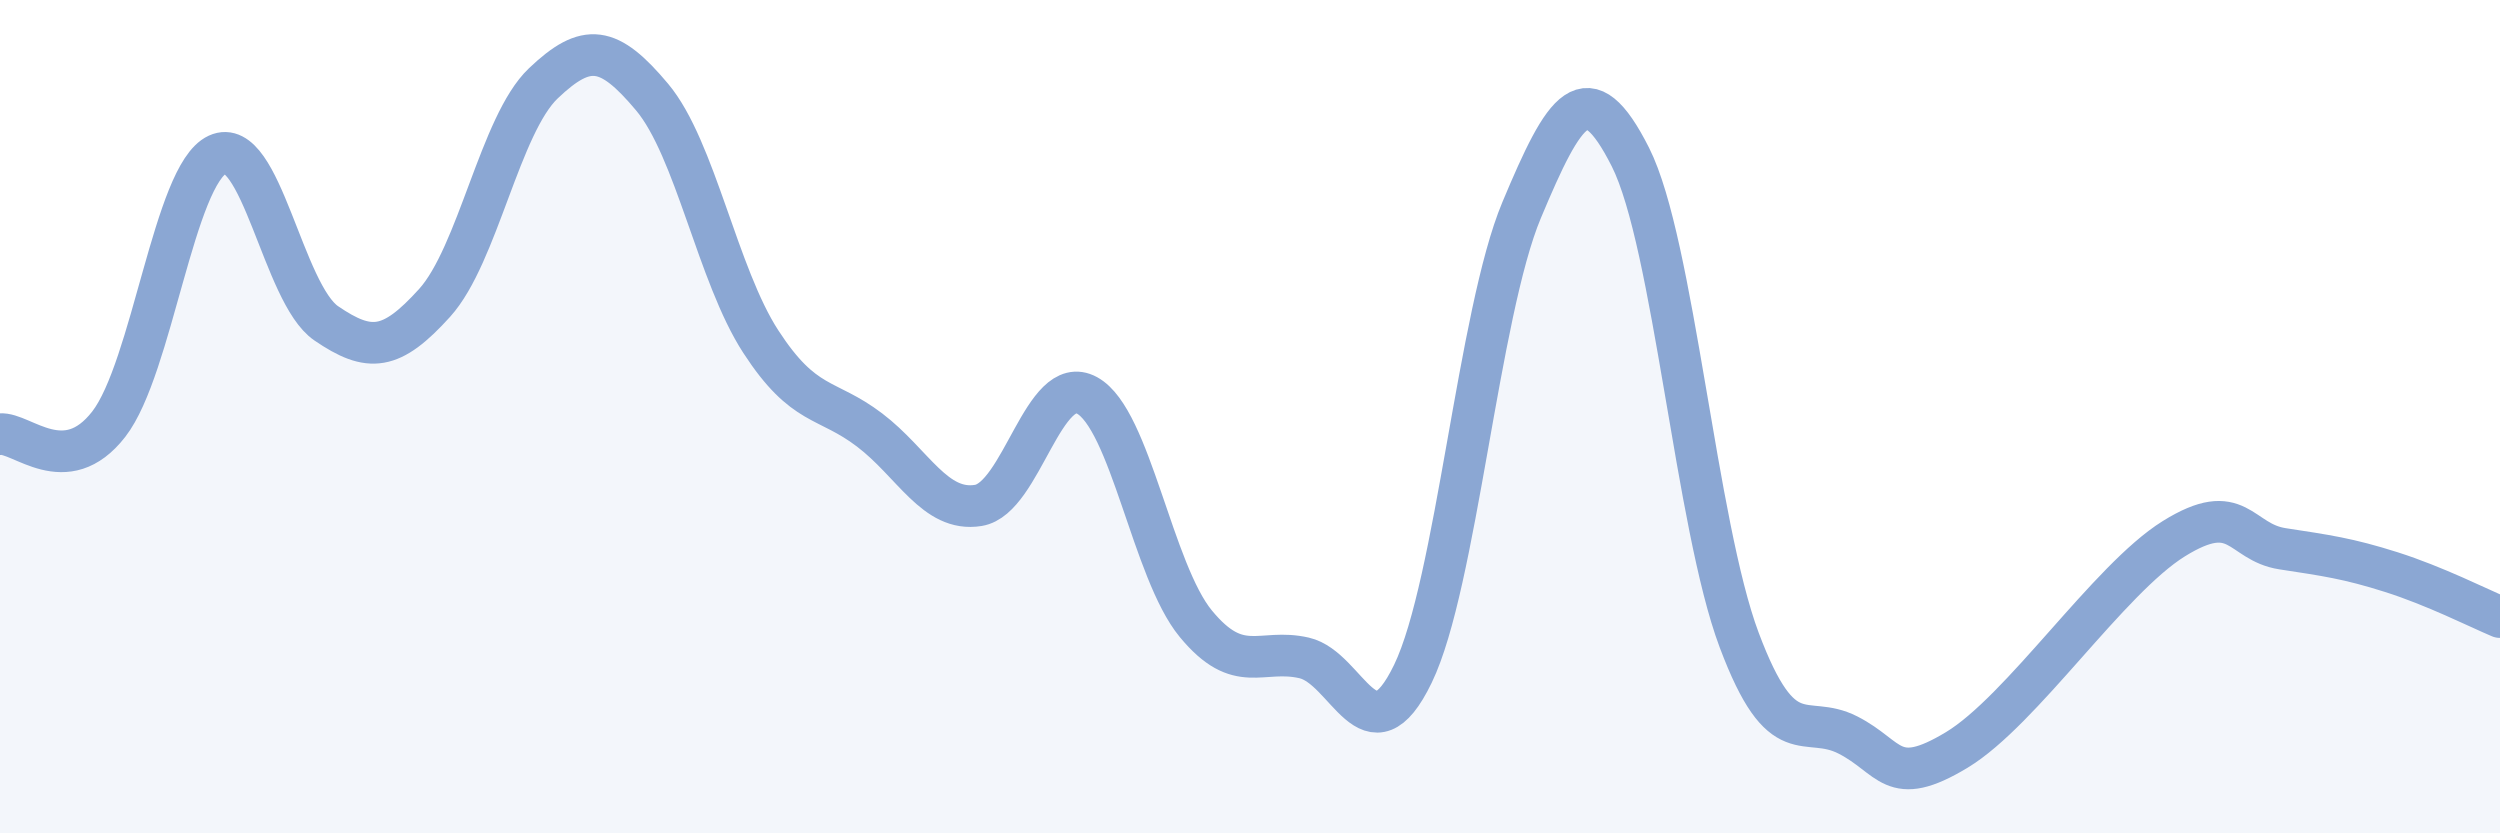 
    <svg width="60" height="20" viewBox="0 0 60 20" xmlns="http://www.w3.org/2000/svg">
      <path
        d="M 0,10.42 C 0.52,10.37 1.57,11.52 2.61,10.18 C 3.65,8.84 4.18,4.19 5.22,3.71 C 6.26,3.23 6.79,7.05 7.83,7.76 C 8.87,8.47 9.39,8.42 10.43,7.27 C 11.47,6.12 12,2.99 13.04,2 C 14.08,1.01 14.61,1.09 15.65,2.33 C 16.69,3.57 17.22,6.6 18.26,8.2 C 19.3,9.8 19.83,9.53 20.87,10.32 C 21.91,11.11 22.44,12.3 23.48,12.13 C 24.52,11.96 25.05,8.92 26.09,9.49 C 27.13,10.06 27.66,13.71 28.7,14.97 C 29.74,16.23 30.26,15.55 31.3,15.79 C 32.34,16.03 32.87,18.32 33.91,16.17 C 34.95,14.02 35.48,7.52 36.52,5.04 C 37.56,2.56 38.09,1.71 39.13,3.77 C 40.17,5.83 40.7,12.59 41.74,15.36 C 42.78,18.13 43.31,17.11 44.35,17.64 C 45.39,18.17 45.4,18.94 46.96,18 C 48.52,17.06 50.61,13.9 52.17,12.93 C 53.73,11.96 53.74,13.01 54.78,13.17 C 55.82,13.33 56.35,13.4 57.39,13.73 C 58.43,14.06 59.48,14.59 60,14.81L60 20L0 20Z"
        fill="#8ba7d3"
        opacity="0.1"
        stroke-linecap="round"
        stroke-linejoin="round"
      />
      <path
        d="M 0,10.42 C 0.52,10.37 1.57,11.52 2.61,10.18 C 3.65,8.84 4.18,4.19 5.22,3.71 C 6.26,3.23 6.79,7.05 7.83,7.76 C 8.87,8.47 9.39,8.42 10.43,7.27 C 11.47,6.12 12,2.99 13.04,2 C 14.08,1.01 14.61,1.09 15.65,2.33 C 16.69,3.57 17.22,6.6 18.26,8.2 C 19.3,9.8 19.83,9.53 20.87,10.32 C 21.91,11.11 22.44,12.3 23.48,12.13 C 24.52,11.96 25.05,8.92 26.09,9.49 C 27.13,10.06 27.66,13.71 28.7,14.97 C 29.74,16.23 30.26,15.55 31.3,15.79 C 32.34,16.03 32.87,18.32 33.91,16.17 C 34.95,14.02 35.48,7.52 36.52,5.04 C 37.56,2.56 38.09,1.71 39.13,3.77 C 40.17,5.83 40.7,12.59 41.74,15.36 C 42.78,18.13 43.31,17.11 44.35,17.64 C 45.39,18.17 45.4,18.94 46.96,18 C 48.52,17.06 50.61,13.9 52.17,12.93 C 53.73,11.96 53.74,13.01 54.78,13.17 C 55.82,13.33 56.35,13.4 57.39,13.73 C 58.43,14.06 59.48,14.59 60,14.81"
        stroke="#8ba7d3"
        stroke-width="1"
        fill="none"
        stroke-linecap="round"
        stroke-linejoin="round"
      />
    </svg>
  